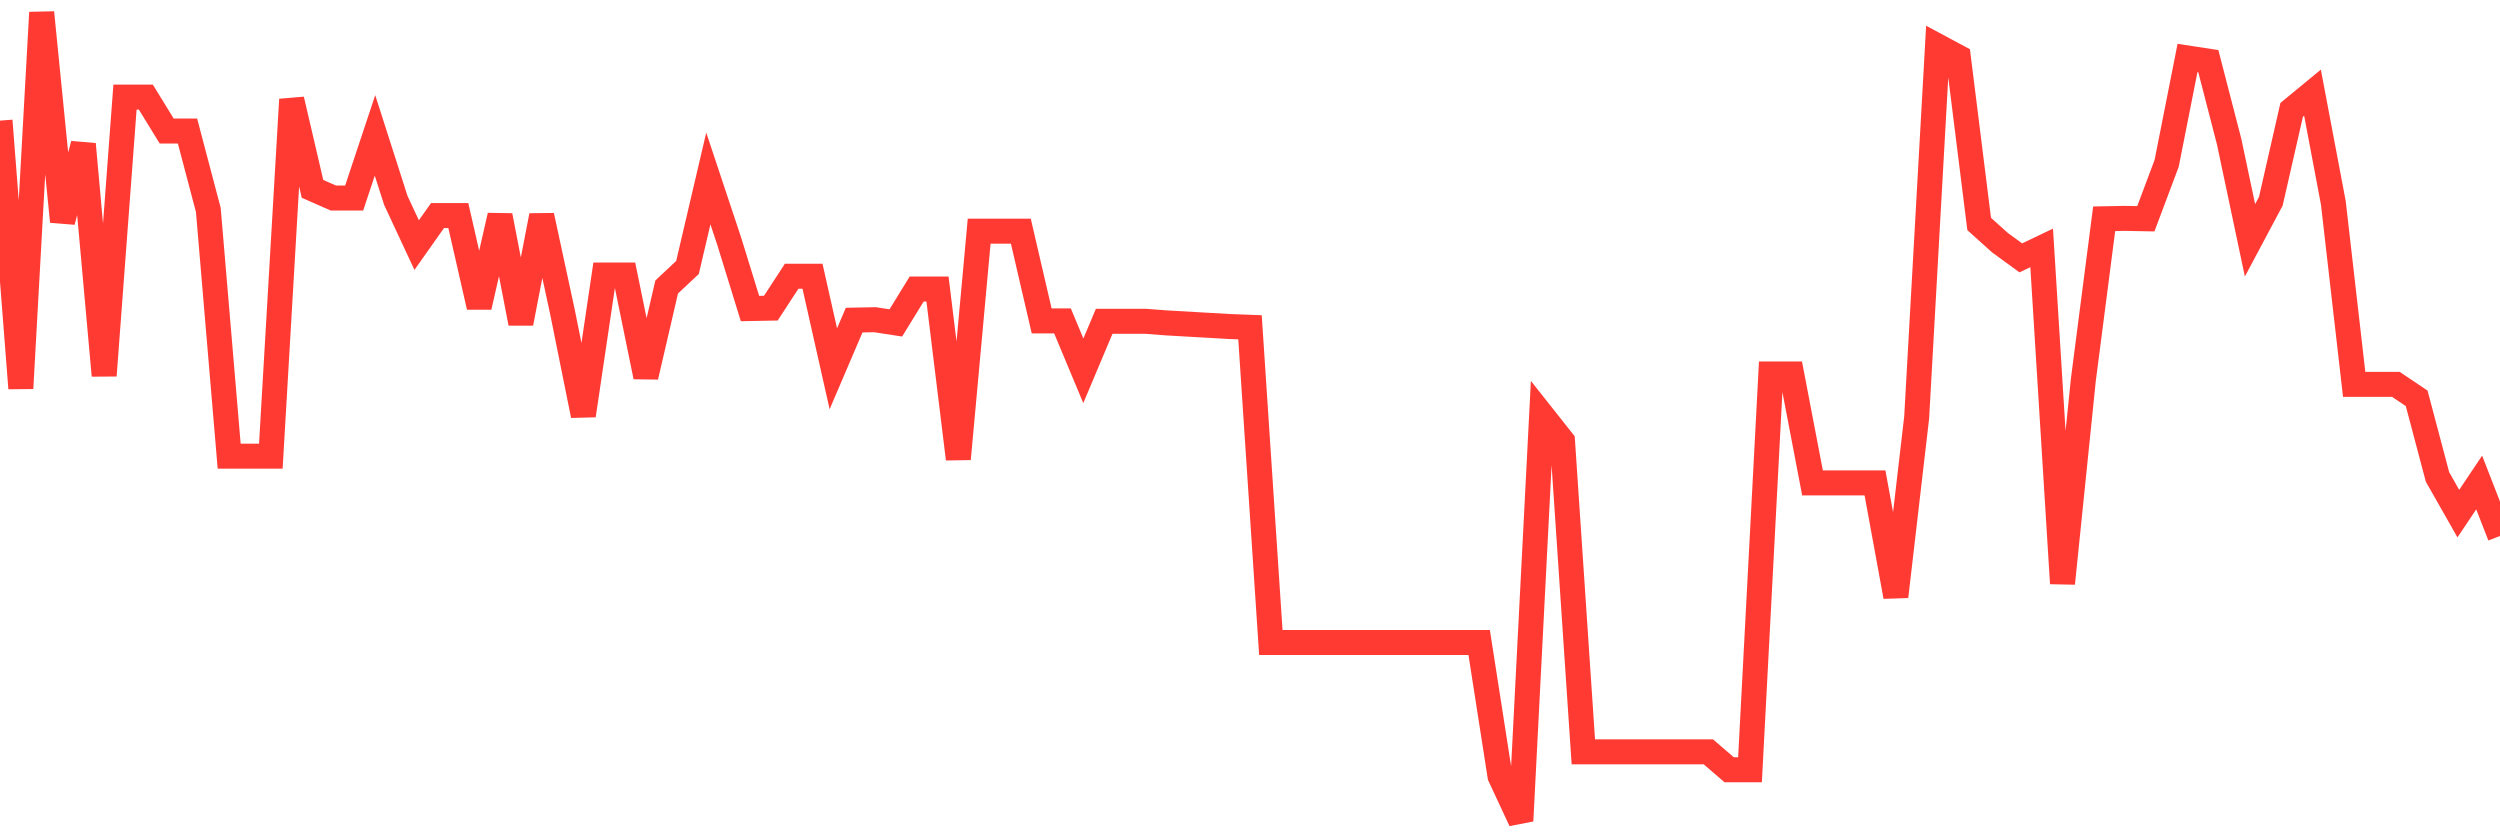 <svg
  xmlns="http://www.w3.org/2000/svg"
  xmlns:xlink="http://www.w3.org/1999/xlink"
  width="120"
  height="40"
  viewBox="0 0 120 40"
  preserveAspectRatio="none"
>
  <polyline
    points="0,5.79 1,18.64 2,0.6 3,10.635 4,6.92 5,18.027 6,4.66 7,4.66 8,6.288 9,6.288 10,10.08 11,21.896 12,21.896 13,21.896 14,4.775 15,9.065 16,9.505 17,9.505 18,6.499 19,9.62 20,11.765 21,10.348 22,10.348 23,14.733 24,10.348 25,15.519 26,10.348 27,14.982 28,19.943 29,13.201 30,13.201 31,18.085 32,13.776 33,12.838 34,8.567 35,11.574 36,14.81 37,14.791 38,13.259 39,13.259 40,17.702 41,15.365 42,15.346 43,15.5 44,13.872 45,13.872 46,22.03 47,11.095 48,11.095 49,11.095 50,15.404 51,15.404 52,17.798 53,15.423 54,15.423 55,15.423 56,15.5 57,15.557 58,15.614 59,15.672 60,15.71 61,30.839 62,30.839 63,30.839 64,30.839 65,30.839 66,30.839 67,30.839 68,30.839 69,30.839 70,30.839 71,30.839 72,37.255 73,39.4 74,19.904 75,21.168 76,36.087 77,36.087 78,36.087 79,36.087 80,36.087 81,36.087 82,36.087 83,36.949 84,36.949 85,17.951 86,17.951 87,23.179 88,23.179 89,23.179 90,23.179 91,28.637 92,20.038 93,2.209 94,2.745 95,10.75 96,11.65 97,12.378 98,11.899 99,28.005 100,18.238 101,10.501 102,10.482 103,10.501 104,7.839 105,2.783 106,2.936 107,6.805 108,11.535 109,9.658 110,5.273 111,4.449 112,9.735 113,18.449 114,18.449 115,18.449 116,19.119 117,22.892 118,24.654 119,23.16 120,25.726"
    fill="none"
    stroke="#ff3a33"
    stroke-width="1.2"
  >
  </polyline>
</svg>